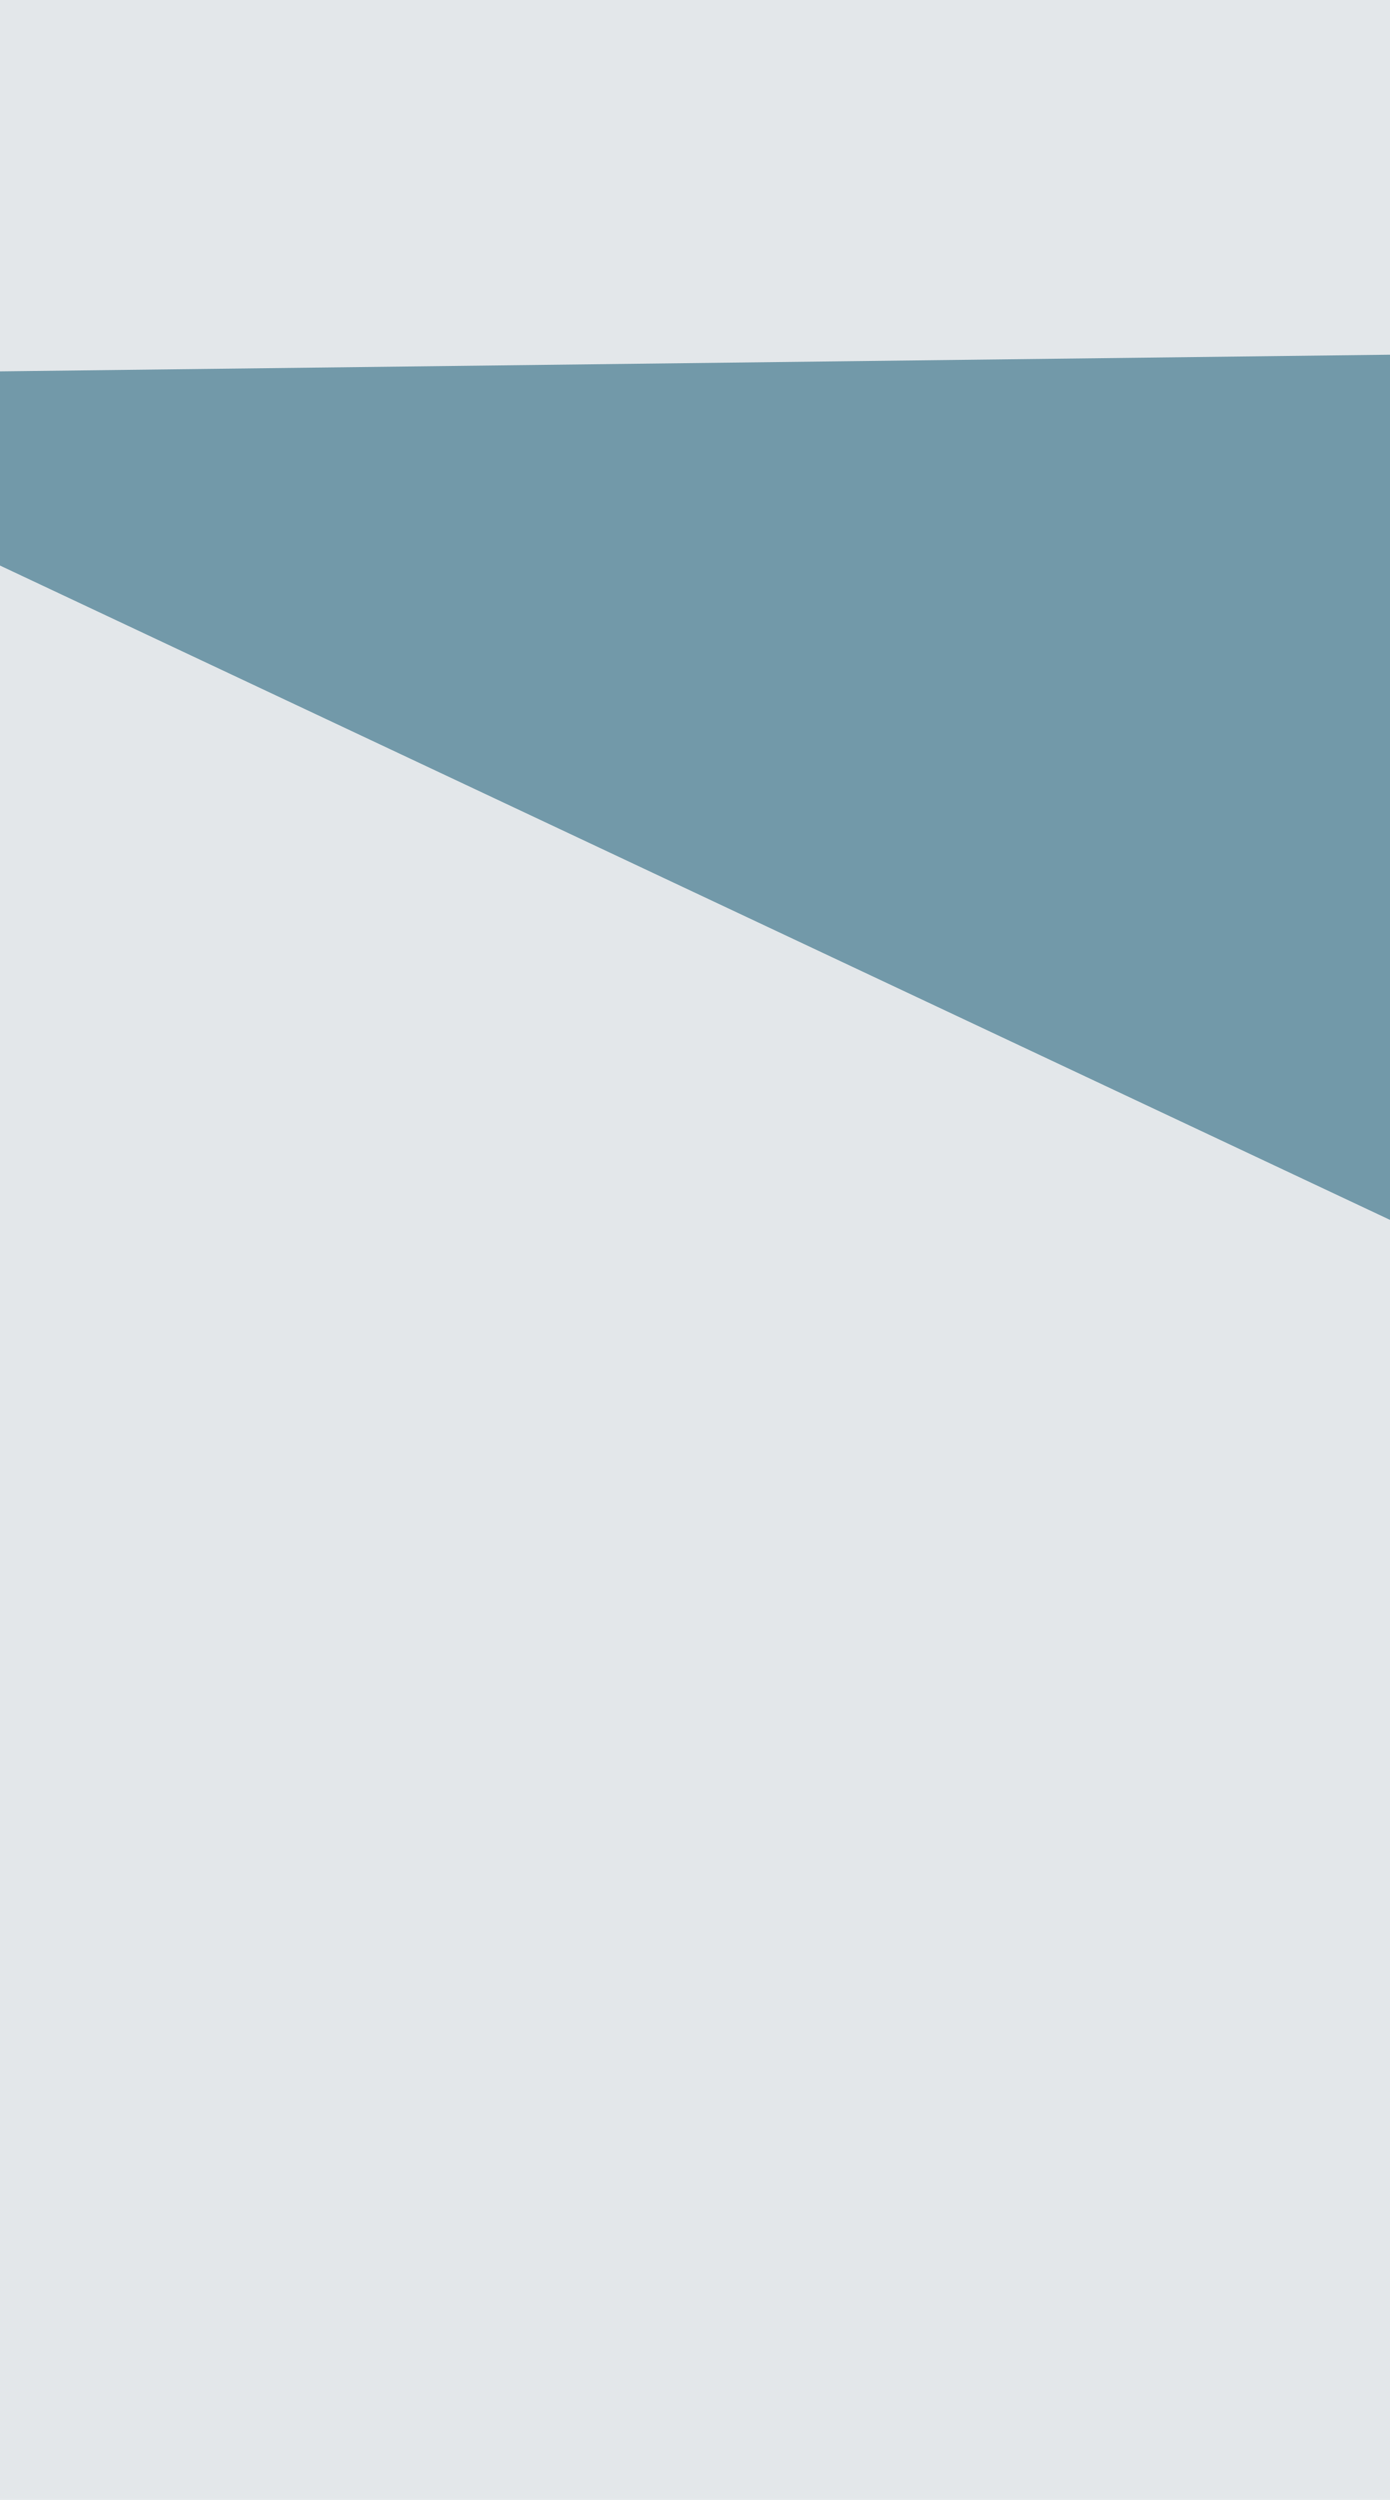 <svg xmlns="http://www.w3.org/2000/svg" width="282" height="507" ><filter id="a"><feGaussianBlur stdDeviation="55"/></filter><rect width="100%" height="100%" fill="#e3e7ea"/><g filter="url(#a)"><g fill-opacity=".5"><path d="M623.5 686.7l-263 242 363-79z"/><path fill="#024c69" d="M365.7 286.8L360.4 71l-442 5.3z"/><path fill="#644d40" d="M413 707.7l-5.2 231.5 321-236.8z"/><path fill="#fff" d="M-81.6 818.2l910.3 178.9-431.4 431.5z"/></g></g></svg>